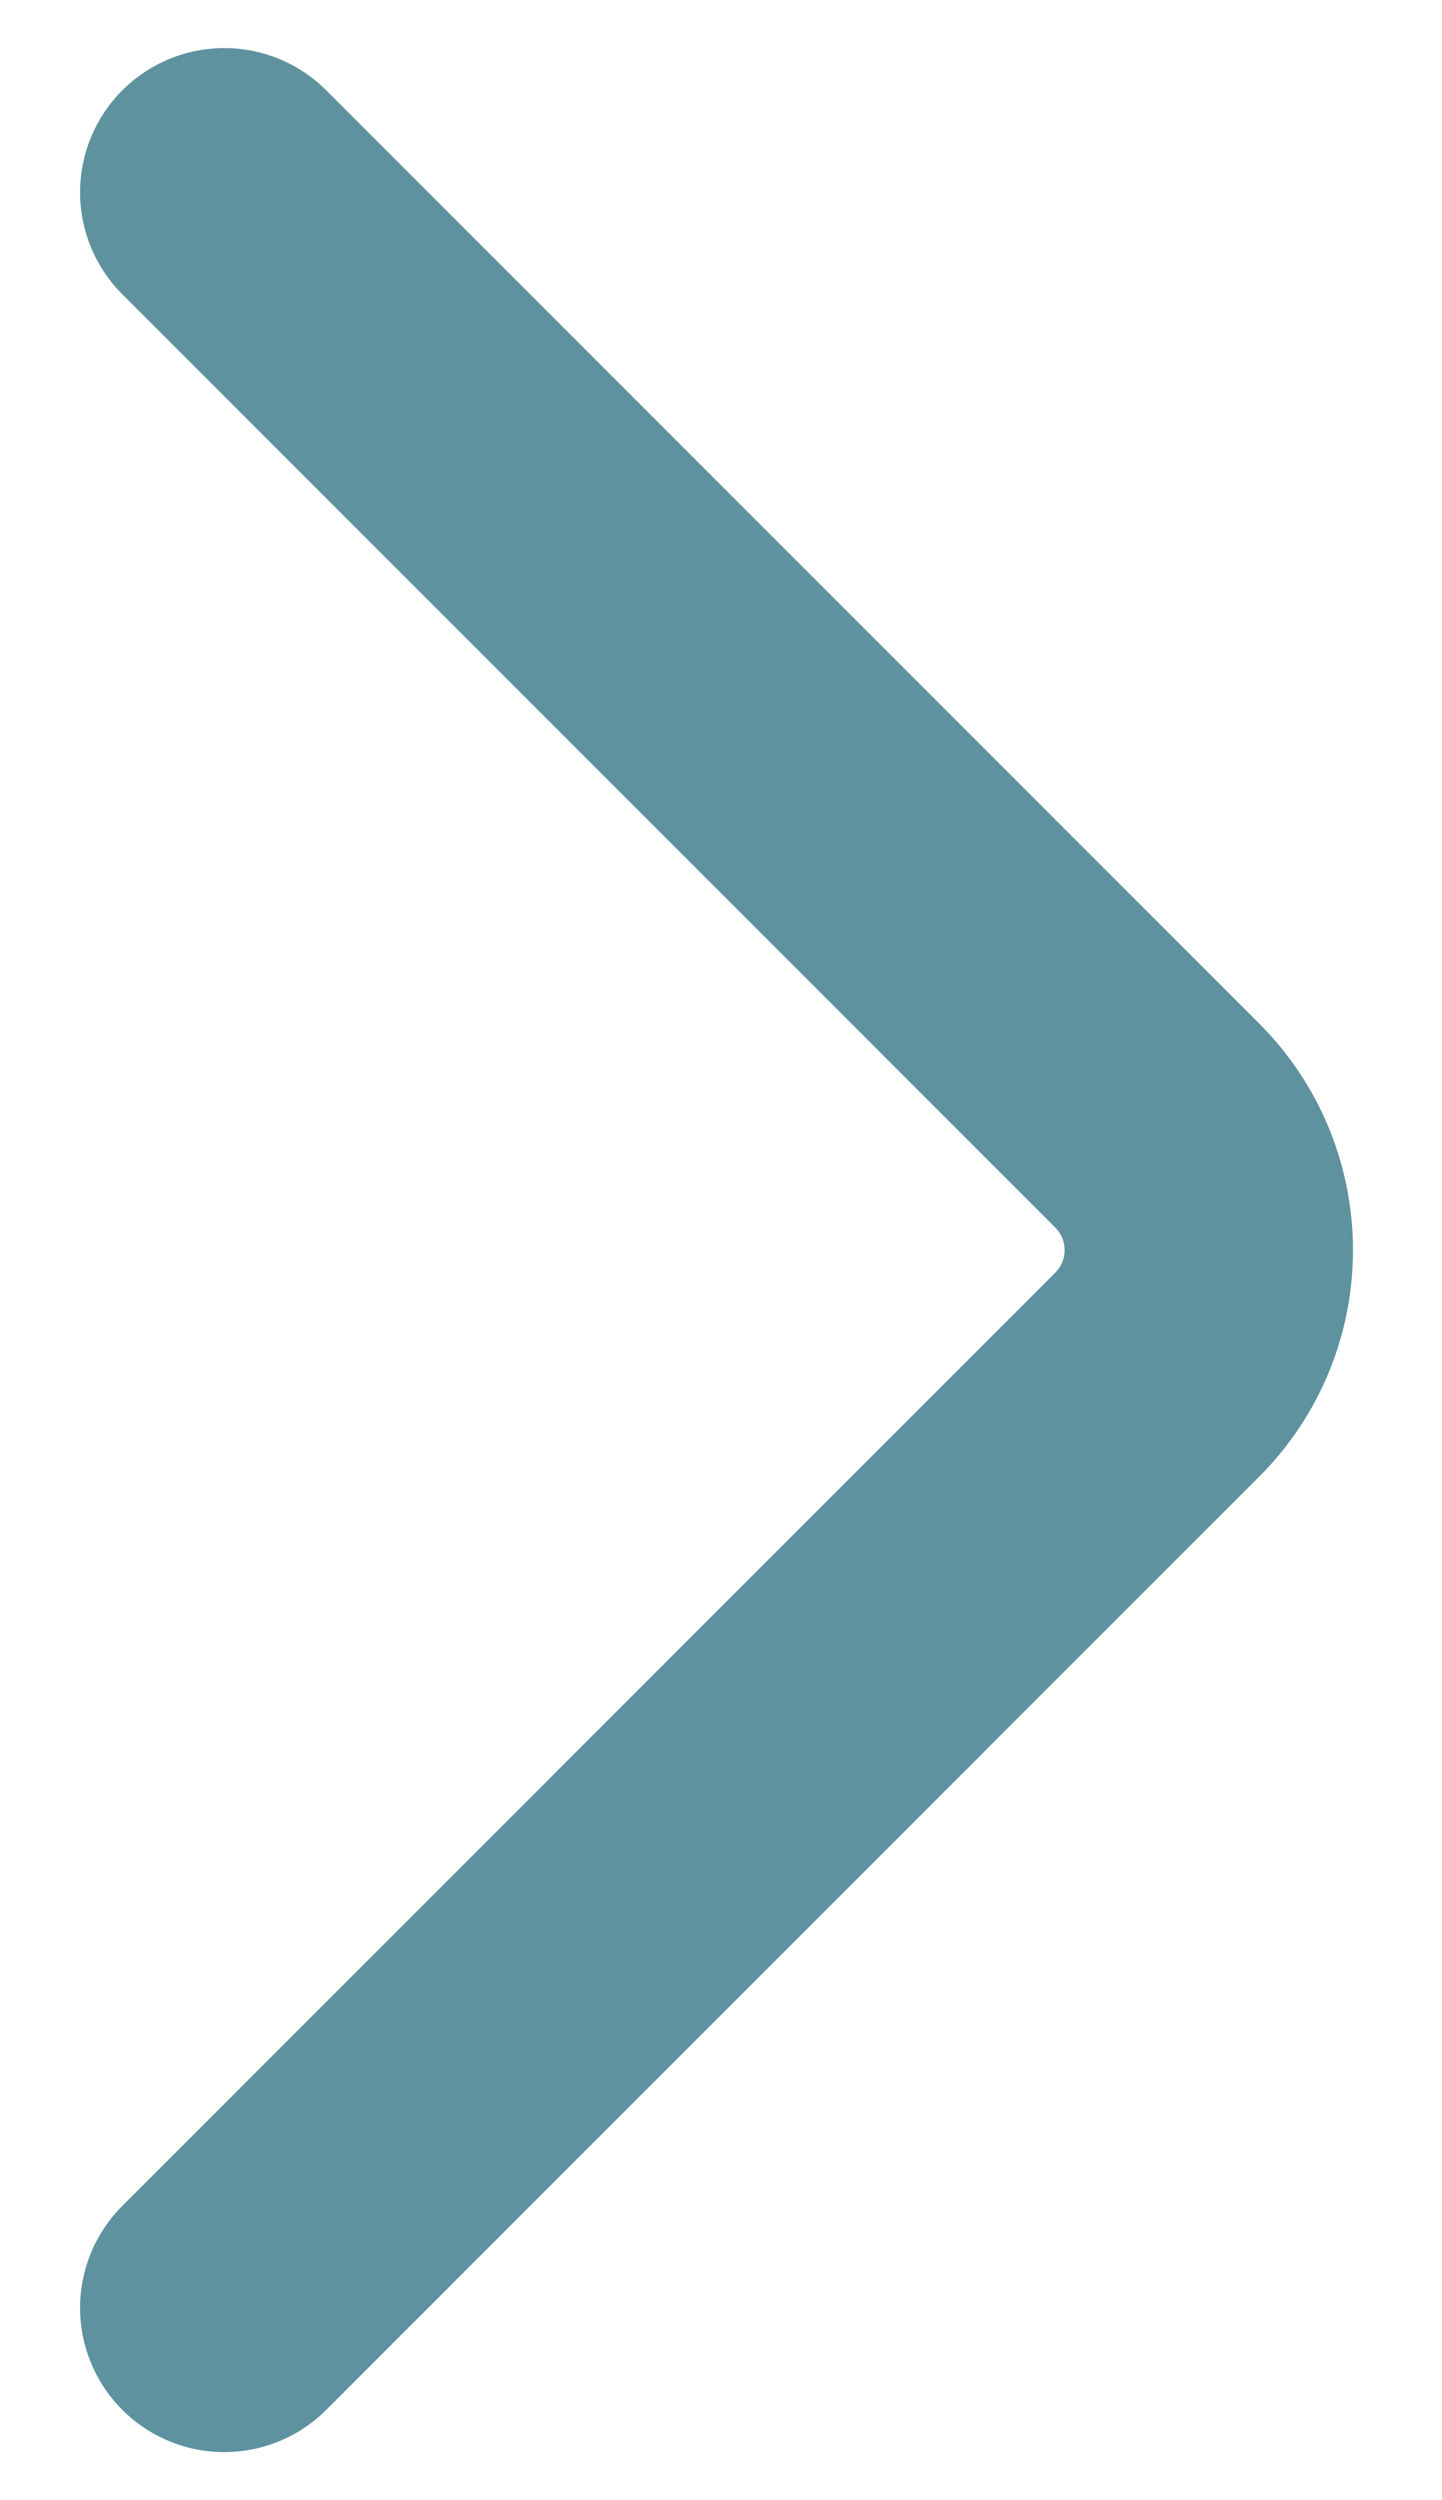 <svg width="15" height="26" viewBox="0 0 15 26" fill="none" xmlns="http://www.w3.org/2000/svg">
<path d="M2.333 2L12.037 11.704C12.753 12.42 12.753 13.58 12.037 14.296L2.333 24" stroke="#5E929F" stroke-width="3" stroke-linecap="round"/>
</svg>
